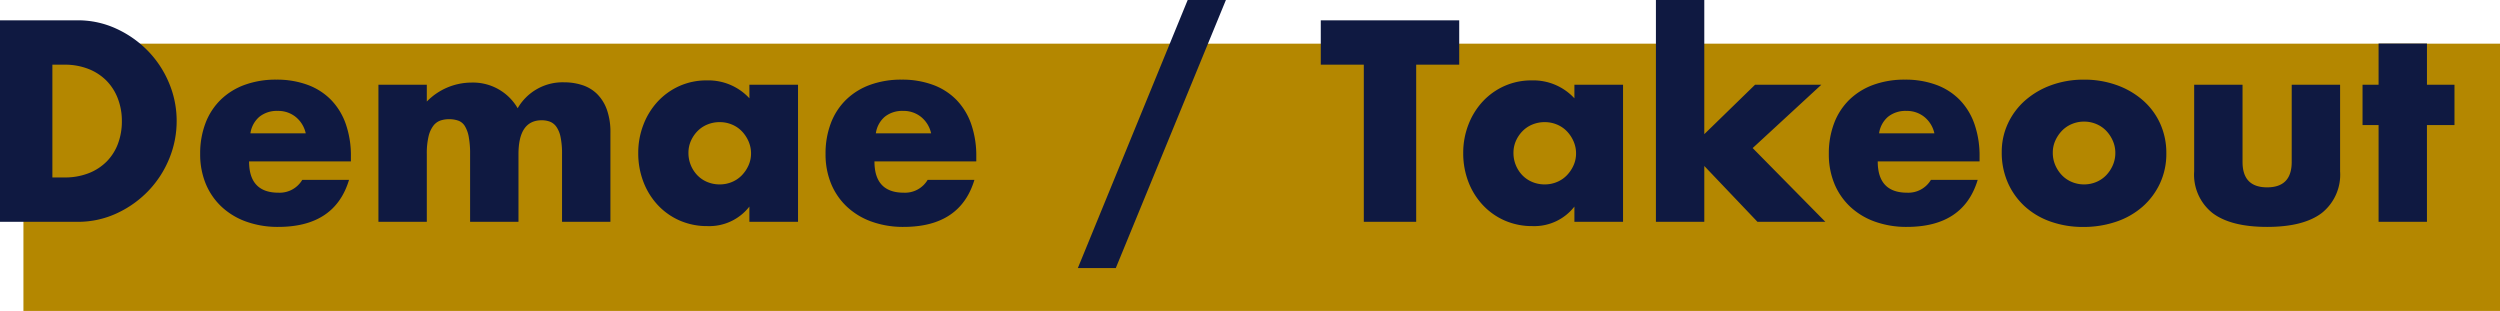 <svg height="34.9" width="280.63" xmlns="http://www.w3.org/2000/svg"><path d="M2.63 4.9h278v30h-278z" fill="#b48700"/><path d="M5.88 19.92h1.35a7.3 7.3 0 0 0 2.73-.48 5.83 5.83 0 0 0 2.025-1.32 5.652 5.652 0 0 0 1.26-1.995 7.139 7.139 0 0 0 .435-2.535 6.96 6.96 0 0 0-.45-2.52 5.8 5.8 0 0 0-1.275-2.01A5.83 5.83 0 0 0 9.93 7.74a7.216 7.216 0 0 0-2.7-.48H5.88zM0 2.28h8.7a10.262 10.262 0 0 1 4.335.93 11.814 11.814 0 0 1 3.54 2.475 11.481 11.481 0 0 1 2.385 3.6 10.932 10.932 0 0 1 .87 4.3 11.023 11.023 0 0 1-.855 4.275 11.449 11.449 0 0 1-2.37 3.615 11.682 11.682 0 0 1-3.54 2.49A10.332 10.332 0 0 1 8.7 24.9H0zm34.32 12.69a3.267 3.267 0 0 0-1.11-1.83 3.109 3.109 0 0 0-2.04-.69 3.11 3.11 0 0 0-2.055.66 2.988 2.988 0 0 0-1.005 1.86zm-6.36 3.15q0 3.51 3.3 3.51a2.948 2.948 0 0 0 2.67-1.44h5.25q-1.59 5.28-7.95 5.28a10.444 10.444 0 0 1-3.57-.585 7.969 7.969 0 0 1-2.775-1.665 7.421 7.421 0 0 1-1.785-2.58 8.6 8.6 0 0 1-.63-3.36 9.506 9.506 0 0 1 .6-3.465 7.288 7.288 0 0 1 1.71-2.625 7.576 7.576 0 0 1 2.685-1.665 10.156 10.156 0 0 1 3.555-.585 9.939 9.939 0 0 1 3.51.585 7.1 7.1 0 0 1 2.64 1.695 7.366 7.366 0 0 1 1.65 2.715 10.754 10.754 0 0 1 .57 3.615v.57zm14.52-8.61h5.43v1.89a7.023 7.023 0 0 1 4.98-2.13 5.791 5.791 0 0 1 5.22 2.88 5.822 5.822 0 0 1 5.22-2.91 6.5 6.5 0 0 1 2.04.315 4.191 4.191 0 0 1 1.65.99 4.737 4.737 0 0 1 1.1 1.755 7.454 7.454 0 0 1 .4 2.61v9.99h-5.43v-7.59a9.191 9.191 0 0 0-.165-1.92 3.033 3.033 0 0 0-.48-1.17 1.589 1.589 0 0 0-.735-.57 2.656 2.656 0 0 0-.9-.15q-2.61 0-2.61 3.81v7.59h-5.43v-7.59a10.331 10.331 0 0 0-.15-1.935 3.566 3.566 0 0 0-.435-1.215 1.455 1.455 0 0 0-.735-.615 3.046 3.046 0 0 0-1.05-.165 3.016 3.016 0 0 0-.96.15 1.7 1.7 0 0 0-.795.585 3.189 3.189 0 0 0-.54 1.2 8.323 8.323 0 0 0-.195 2V24.9h-5.43zm34.8 7.65a3.576 3.576 0 0 0 .27 1.395 3.593 3.593 0 0 0 .735 1.125 3.3 3.3 0 0 0 1.11.75 3.576 3.576 0 0 0 1.4.27 3.5 3.5 0 0 0 1.365-.27 3.3 3.3 0 0 0 1.11-.75 3.878 3.878 0 0 0 .75-1.11 3.237 3.237 0 0 0 .285-1.35 3.34 3.34 0 0 0-.285-1.365 3.818 3.818 0 0 0-.75-1.125 3.3 3.3 0 0 0-1.11-.75 3.5 3.5 0 0 0-1.365-.27 3.576 3.576 0 0 0-1.4.27 3.3 3.3 0 0 0-1.11.75 3.7 3.7 0 0 0-.735 1.095 3.284 3.284 0 0 0-.27 1.335zm6.84-7.65h5.46V24.9h-5.46v-1.71a5.7 5.7 0 0 1-4.71 2.19 7.645 7.645 0 0 1-3.09-.615 7.452 7.452 0 0 1-2.46-1.725 7.964 7.964 0 0 1-1.63-2.61 8.923 8.923 0 0 1-.585-3.27 8.673 8.673 0 0 1 .57-3.135 8.061 8.061 0 0 1 1.59-2.6 7.5 7.5 0 0 1 2.43-1.755 7.412 7.412 0 0 1 3.12-.645 6.268 6.268 0 0 1 4.77 2.01zm20.4 5.46a3.267 3.267 0 0 0-1.11-1.83 3.109 3.109 0 0 0-2.04-.69 3.11 3.11 0 0 0-2.055.66 2.988 2.988 0 0 0-1 1.86zm-6.36 3.15q0 3.51 3.3 3.51a2.948 2.948 0 0 0 2.67-1.44h5.25q-1.59 5.28-7.95 5.28a10.444 10.444 0 0 1-3.57-.585 7.969 7.969 0 0 1-2.775-1.665 7.421 7.421 0 0 1-1.785-2.58 8.6 8.6 0 0 1-.63-3.36 9.506 9.506 0 0 1 .6-3.465 7.288 7.288 0 0 1 1.71-2.625 7.576 7.576 0 0 1 2.685-1.665 10.156 10.156 0 0 1 3.555-.585 9.939 9.939 0 0 1 3.51.585 7.1 7.1 0 0 1 2.64 1.695 7.366 7.366 0 0 1 1.65 2.715 10.755 10.755 0 0 1 .57 3.615v.57zM133.32 0h4.29l-12.36 30.09h-4.26zm25.65 7.26V24.9h-5.88V7.26h-4.83V2.28h15.54v4.98zm10.92 9.9a3.576 3.576 0 0 0 .27 1.395 3.593 3.593 0 0 0 .735 1.125 3.3 3.3 0 0 0 1.11.75 3.576 3.576 0 0 0 1.4.27 3.5 3.5 0 0 0 1.365-.27 3.3 3.3 0 0 0 1.11-.75 3.877 3.877 0 0 0 .75-1.11 3.237 3.237 0 0 0 .285-1.35 3.34 3.34 0 0 0-.285-1.365 3.817 3.817 0 0 0-.75-1.125 3.3 3.3 0 0 0-1.11-.75 3.5 3.5 0 0 0-1.365-.27 3.576 3.576 0 0 0-1.4.27 3.3 3.3 0 0 0-1.11.75 3.7 3.7 0 0 0-.735 1.095 3.284 3.284 0 0 0-.27 1.335zm6.84-7.65h5.46V24.9h-5.46v-1.71a5.7 5.7 0 0 1-4.71 2.19 7.645 7.645 0 0 1-3.09-.615 7.452 7.452 0 0 1-2.46-1.725 7.964 7.964 0 0 1-1.635-2.61 8.923 8.923 0 0 1-.585-3.27 8.673 8.673 0 0 1 .57-3.135 8.06 8.06 0 0 1 1.59-2.6 7.5 7.5 0 0 1 2.43-1.755 7.412 7.412 0 0 1 3.12-.645 6.268 6.268 0 0 1 4.77 2.01zM191.31 0v15.06l5.7-5.55h7.44l-7.71 7.11 8.16 8.28h-7.62l-5.97-6.27v6.27h-5.43V0zm25.83 14.97a3.267 3.267 0 0 0-1.11-1.83 3.109 3.109 0 0 0-2.04-.69 3.11 3.11 0 0 0-2.055.66 2.988 2.988 0 0 0-1.005 1.86zm-6.36 3.15q0 3.51 3.3 3.51a2.948 2.948 0 0 0 2.67-1.44H222q-1.59 5.28-7.95 5.28a10.444 10.444 0 0 1-3.57-.585 7.969 7.969 0 0 1-2.775-1.665 7.421 7.421 0 0 1-1.785-2.58 8.6 8.6 0 0 1-.63-3.36 9.506 9.506 0 0 1 .6-3.465 7.288 7.288 0 0 1 1.71-2.625 7.576 7.576 0 0 1 2.685-1.665 10.156 10.156 0 0 1 3.555-.585 9.939 9.939 0 0 1 3.51.585 7.1 7.1 0 0 1 2.64 1.695 7.366 7.366 0 0 1 1.65 2.715 10.755 10.755 0 0 1 .57 3.615v.57zm19.65-.99a3.488 3.488 0 0 0 .285 1.425 3.818 3.818 0 0 0 .75 1.125 3.3 3.3 0 0 0 1.11.75 3.5 3.5 0 0 0 1.365.27 3.5 3.5 0 0 0 1.365-.27 3.3 3.3 0 0 0 1.11-.75 3.818 3.818 0 0 0 .75-1.125 3.413 3.413 0 0 0 .285-1.395 3.34 3.34 0 0 0-.285-1.365 3.818 3.818 0 0 0-.75-1.125 3.3 3.3 0 0 0-1.11-.75 3.5 3.5 0 0 0-1.365-.27 3.5 3.5 0 0 0-1.365.27 3.3 3.3 0 0 0-1.11.75 3.878 3.878 0 0 0-.75 1.11 3.237 3.237 0 0 0-.285 1.35zm-5.73-.06a7.489 7.489 0 0 1 .69-3.2 7.848 7.848 0 0 1 1.92-2.58 9.129 9.129 0 0 1 2.92-1.72 10.556 10.556 0 0 1 3.705-.63 10.7 10.7 0 0 1 3.675.615 9.1 9.1 0 0 1 2.94 1.71 7.671 7.671 0 0 1 1.935 2.61 7.976 7.976 0 0 1 .69 3.345 7.831 7.831 0 0 1-.705 3.345 7.94 7.94 0 0 1-1.935 2.61 8.666 8.666 0 0 1-2.955 1.7 11.3 11.3 0 0 1-3.735.6 10.808 10.808 0 0 1-3.66-.6 8.448 8.448 0 0 1-2.9-1.71 7.934 7.934 0 0 1-1.9-2.655 8.331 8.331 0 0 1-.685-3.44zm27.03-7.56v8.67q0 2.85 2.76 2.85t2.76-2.85V9.51h5.43v9.72a5.5 5.5 0 0 1-2.055 4.68q-2.055 1.56-6.135 1.56t-6.135-1.56a5.5 5.5 0 0 1-2.055-4.68V9.51zm20.7 4.53V24.9H267V14.04h-1.8V9.51h1.8V4.89h5.43v4.62h3.09v4.53z" fill="#0f1941"/></svg>